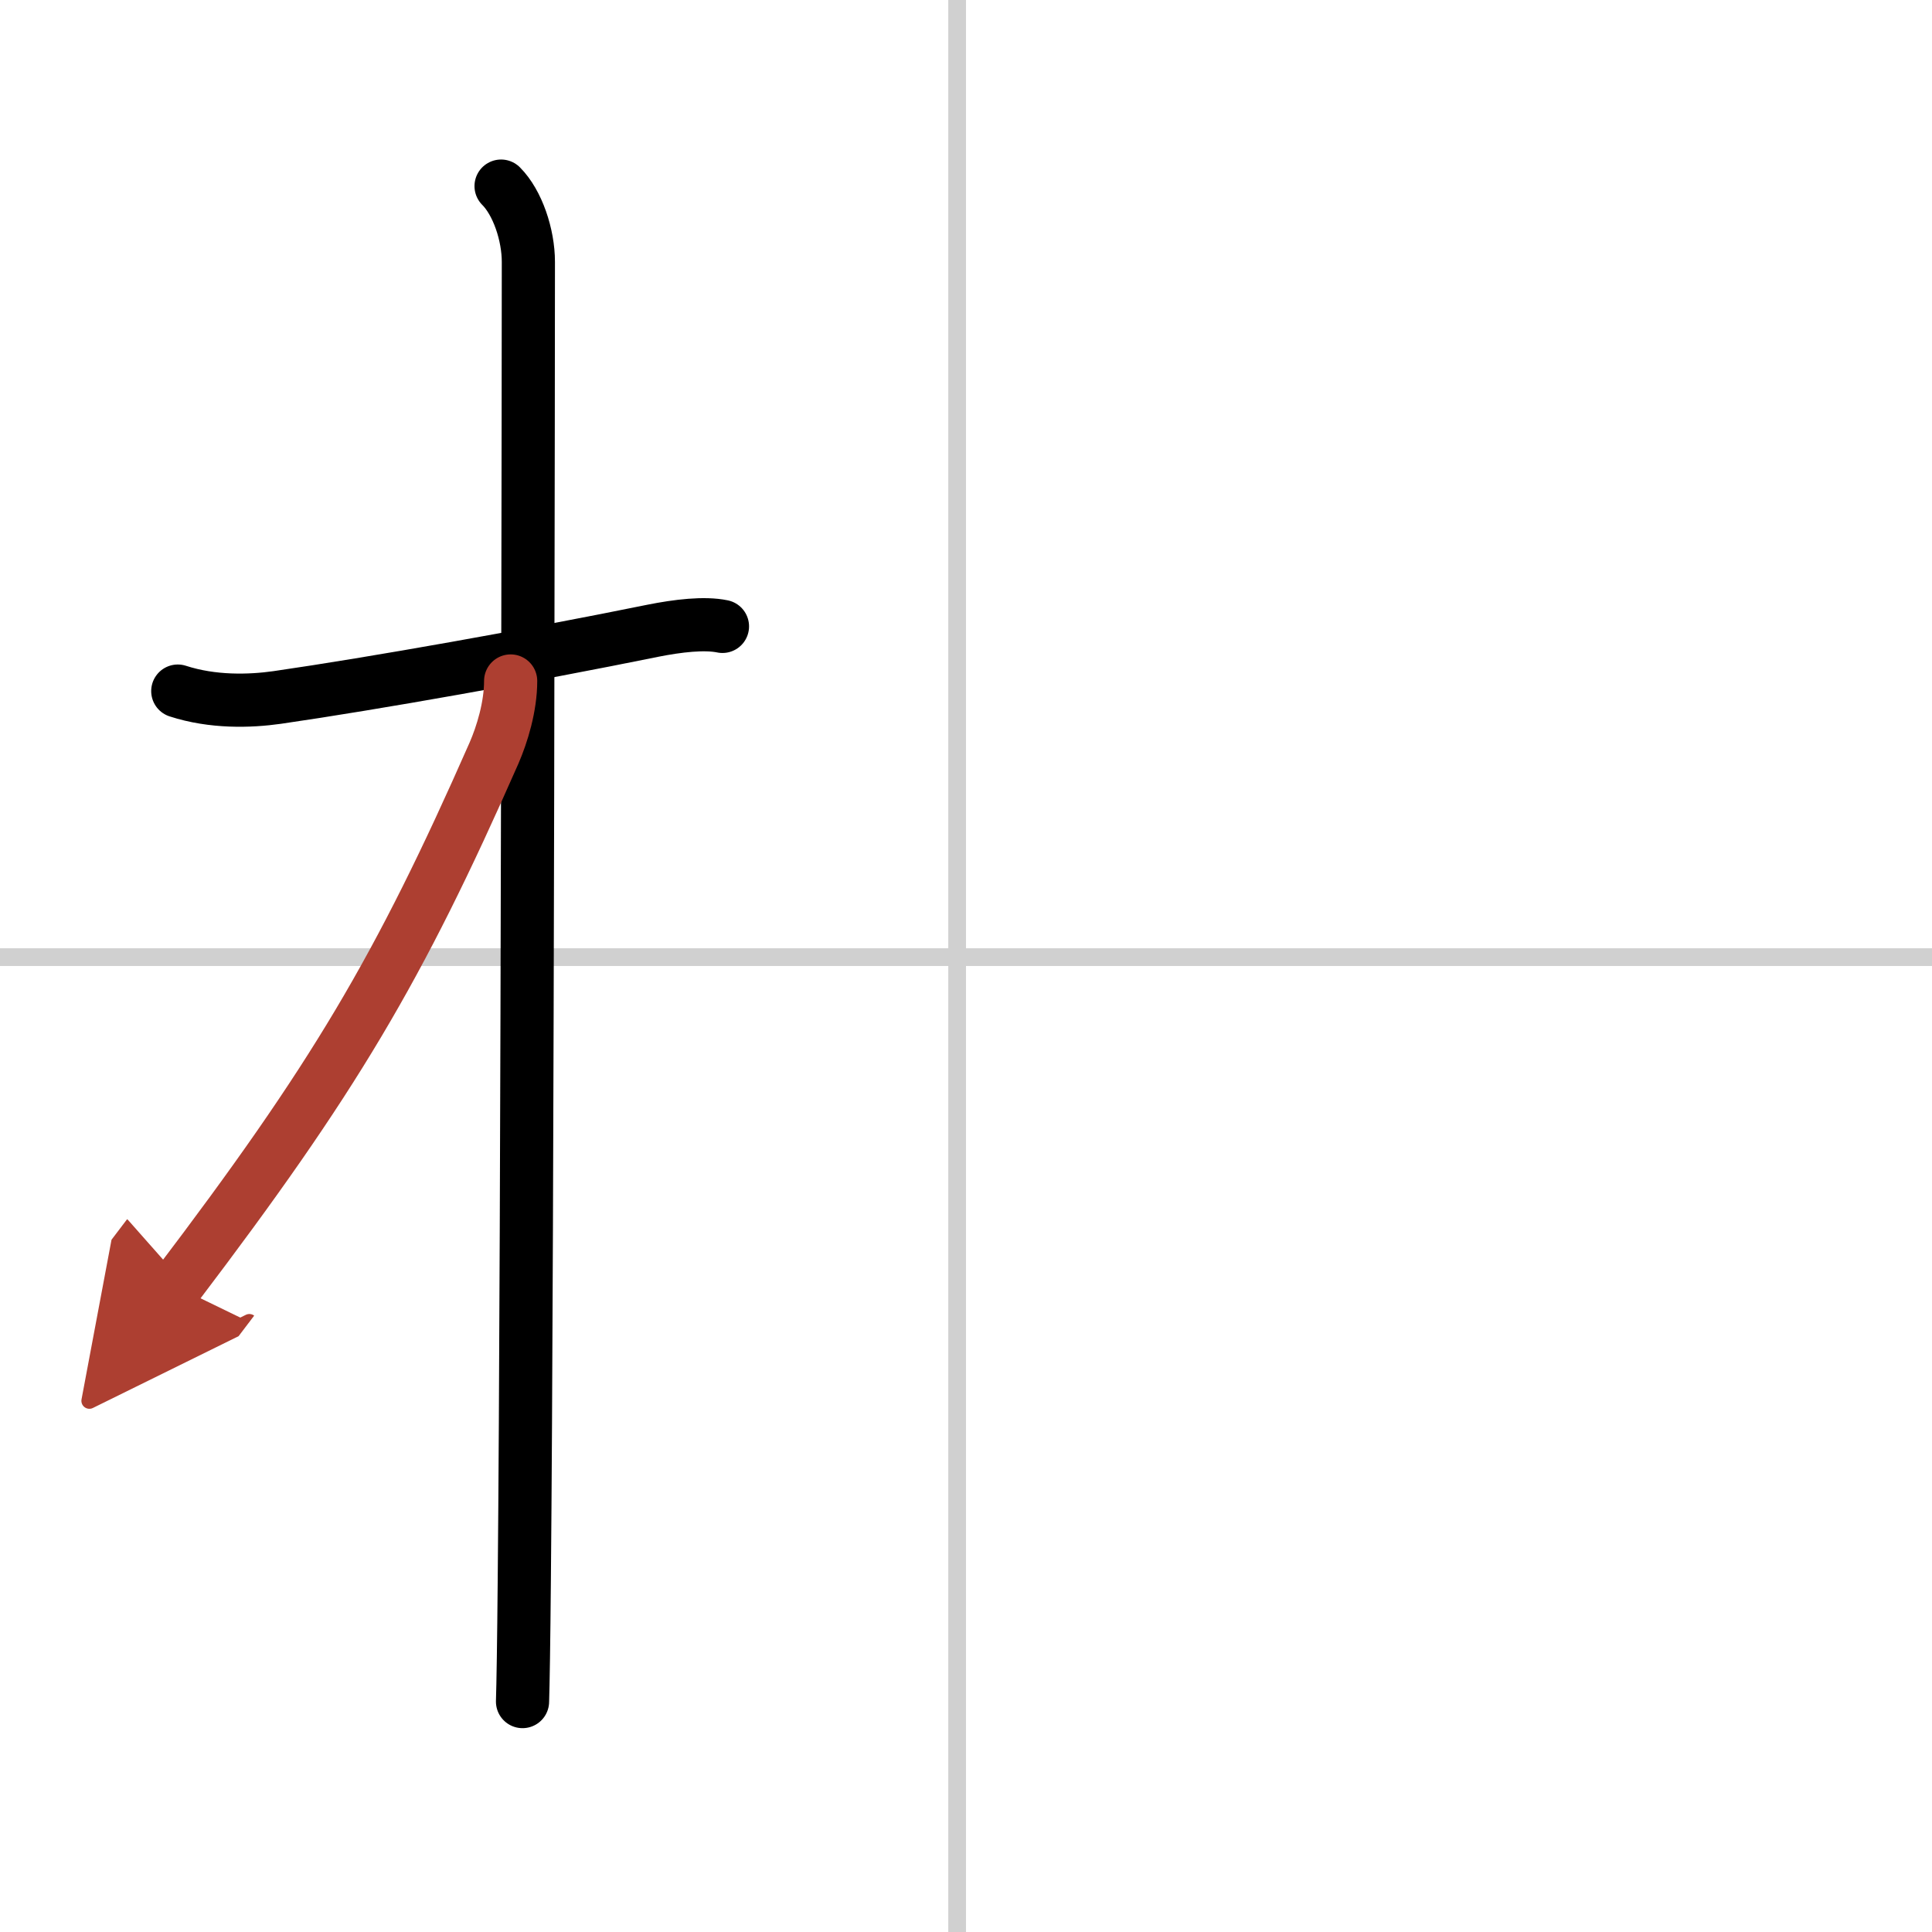 <svg width="400" height="400" viewBox="0 0 109 109" xmlns="http://www.w3.org/2000/svg"><defs><marker id="a" markerWidth="4" orient="auto" refX="1" refY="5" viewBox="0 0 10 10"><polyline points="0 0 10 5 0 10 1 5" fill="#ad3f31" stroke="#ad3f31"/></marker></defs><g fill="none" stroke="#000" stroke-linecap="round" stroke-linejoin="round" stroke-width="3"><rect width="100%" height="100%" fill="#fff" stroke="#fff"/><line x1="54" x2="54" y2="109" stroke="#d0d0d0" stroke-width="1"/><line x2="109" y1="54" y2="54" stroke="#d0d0d0" stroke-width="1"/><path d="m10.03 38.99c1.97 0.64 4.06 0.58 5.61 0.36 5.46-0.79 14.29-2.36 21.17-3.76 1.45-0.29 2.94-0.46 3.95-0.25"/><path d="m28.27 10.5c0.93 0.93 1.54 2.75 1.54 4.28 0 0.83-0.04 54.55-0.23 74.34-0.03 3.52-0.07 5.97-0.1 6.88"/><path d="m28.81 38.42c0 1.45-0.48 3.01-0.94 4.07-5.39 12.24-9.04 18.38-17.93 30.09" marker-end="url(#a)" stroke="#ad3f31"/></g></svg>
